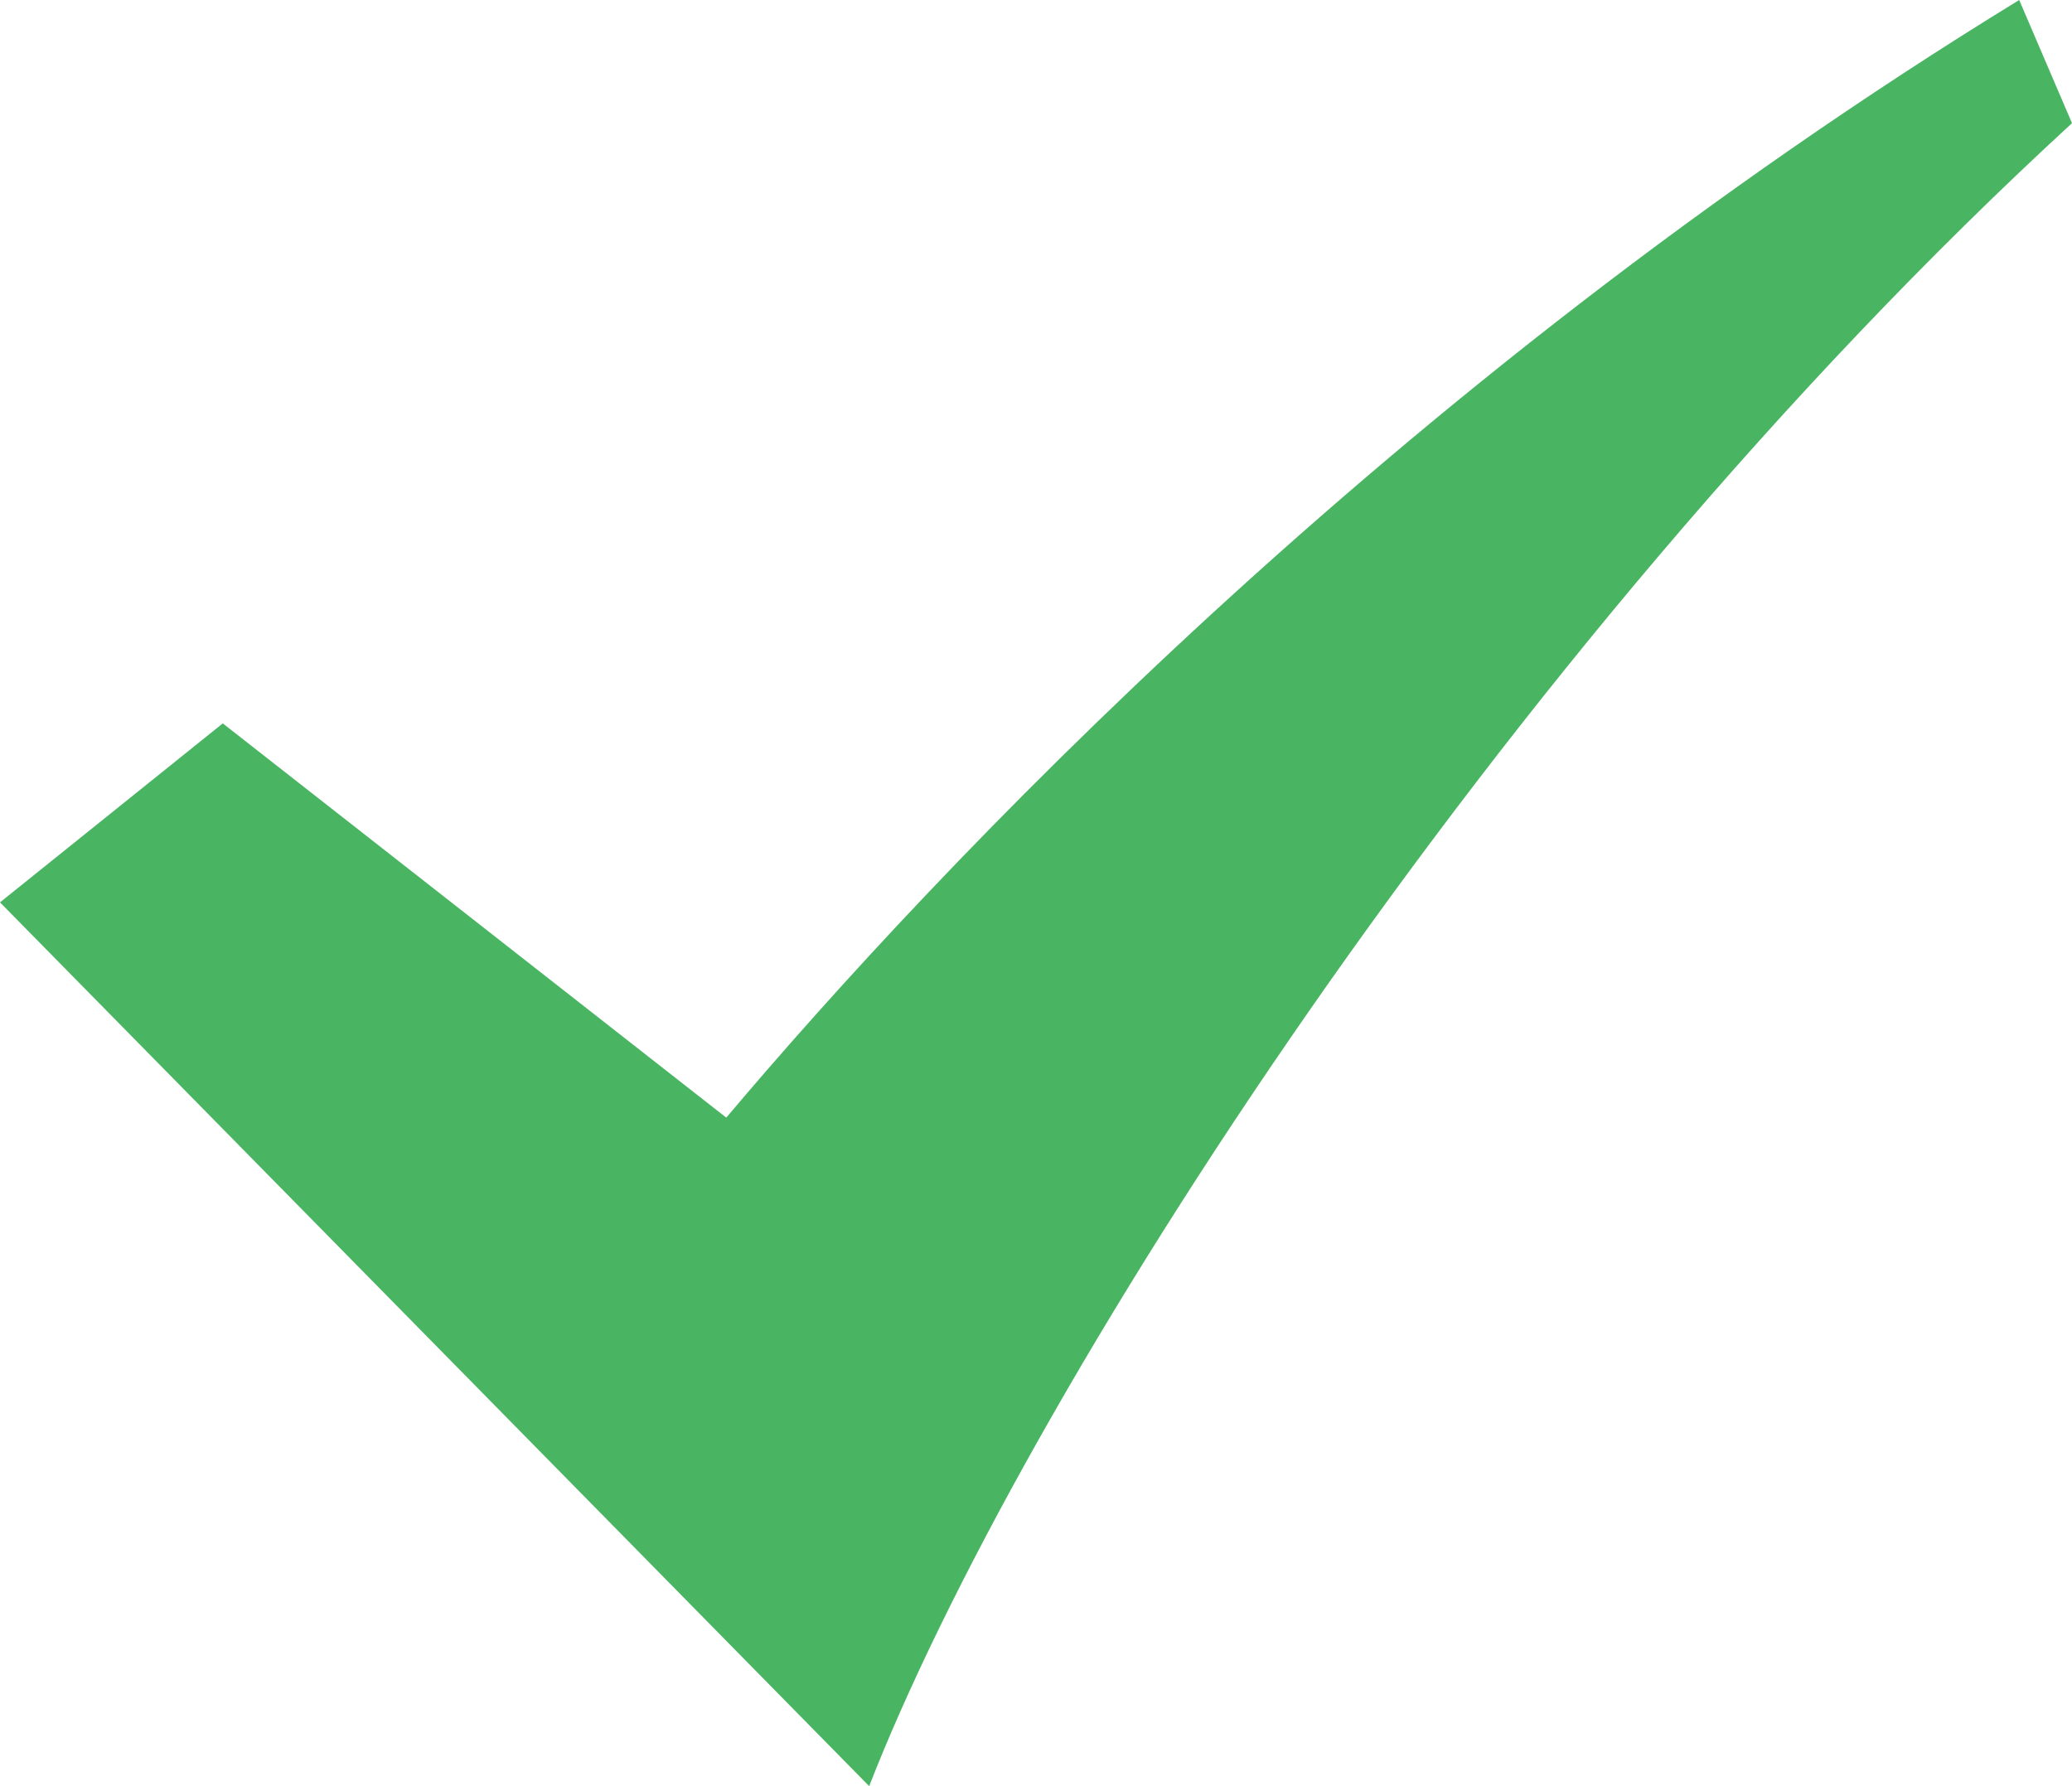 <svg xmlns="http://www.w3.org/2000/svg" xmlns:xlink="http://www.w3.org/1999/xlink" fill="none" version="1.1" width="29" height="25" viewBox="0 0 29 25"><g><path d="M28.261,0C19.445,5.403,13.05,12.225,10.165,15.643L3.118,10.125L0,12.63L12.165,25C14.254,19.641,20.895,9.169,29,1.724L28.261,0Z" fill="#49B562" fill-opacity="1"/></g></svg>
